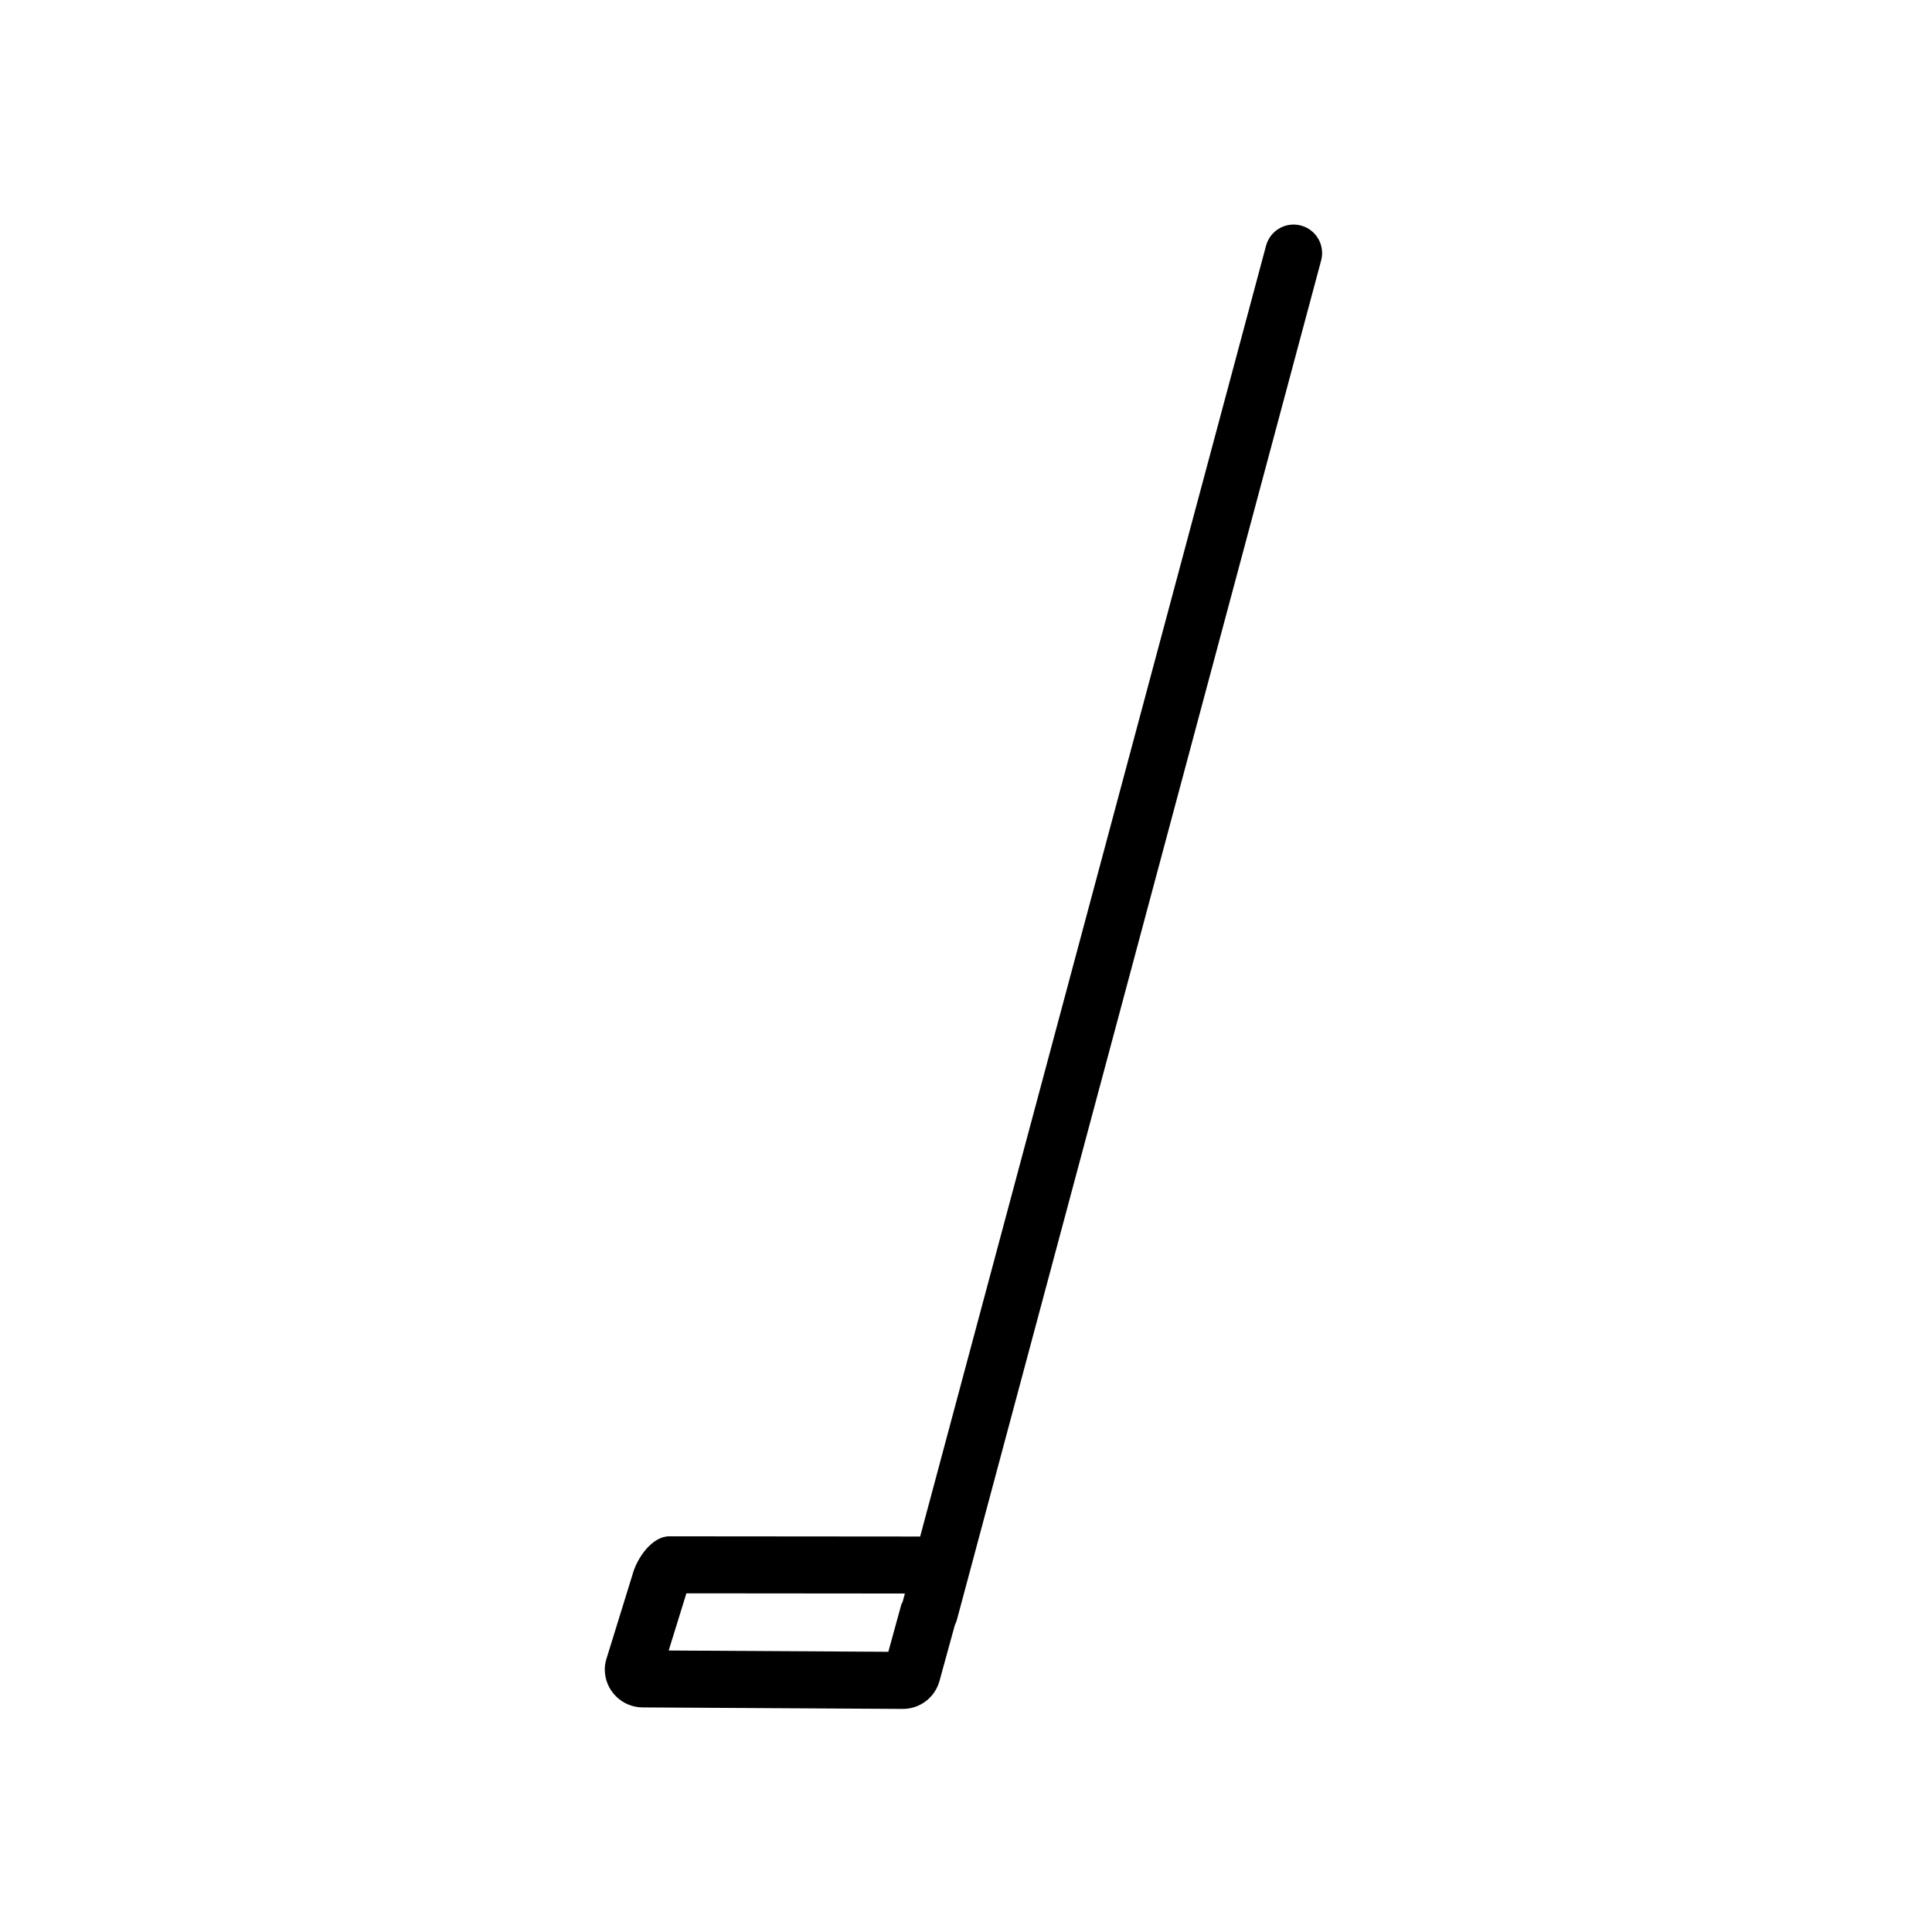 <?xml version="1.0" encoding="UTF-8"?>
<!-- Uploaded to: ICON Repo, www.iconrepo.com, Generator: ICON Repo Mixer Tools -->
<svg fill="#000000" width="800px" height="800px" version="1.1" viewBox="144 144 512 512" xmlns="http://www.w3.org/2000/svg">
 <path d="m488.77 203.77c4.035 1.078 6.426 5.223 5.344 9.254l-96.492 360.12c-0.141 0.52-0.332 1.016-0.566 1.48l-4.078 14.836c-1.195 4.383-5.176 7.422-9.719 7.422l-68.906-0.398c-5.566 0-10.078-4.512-10.078-10.078 0-0.895 0.121-1.652 0.355-2.516l7.012-22.672c1.195-4.387 5.176-10.078 9.719-10.078l66.492 0.055 91.664-342.08c1.082-4.031 5.223-6.426 9.254-5.344zm-162.87 362.48-4.688 15.152 58.207 0.34 3.465-12.613 0.34-0.664 0.578-2.164z"/>
</svg>